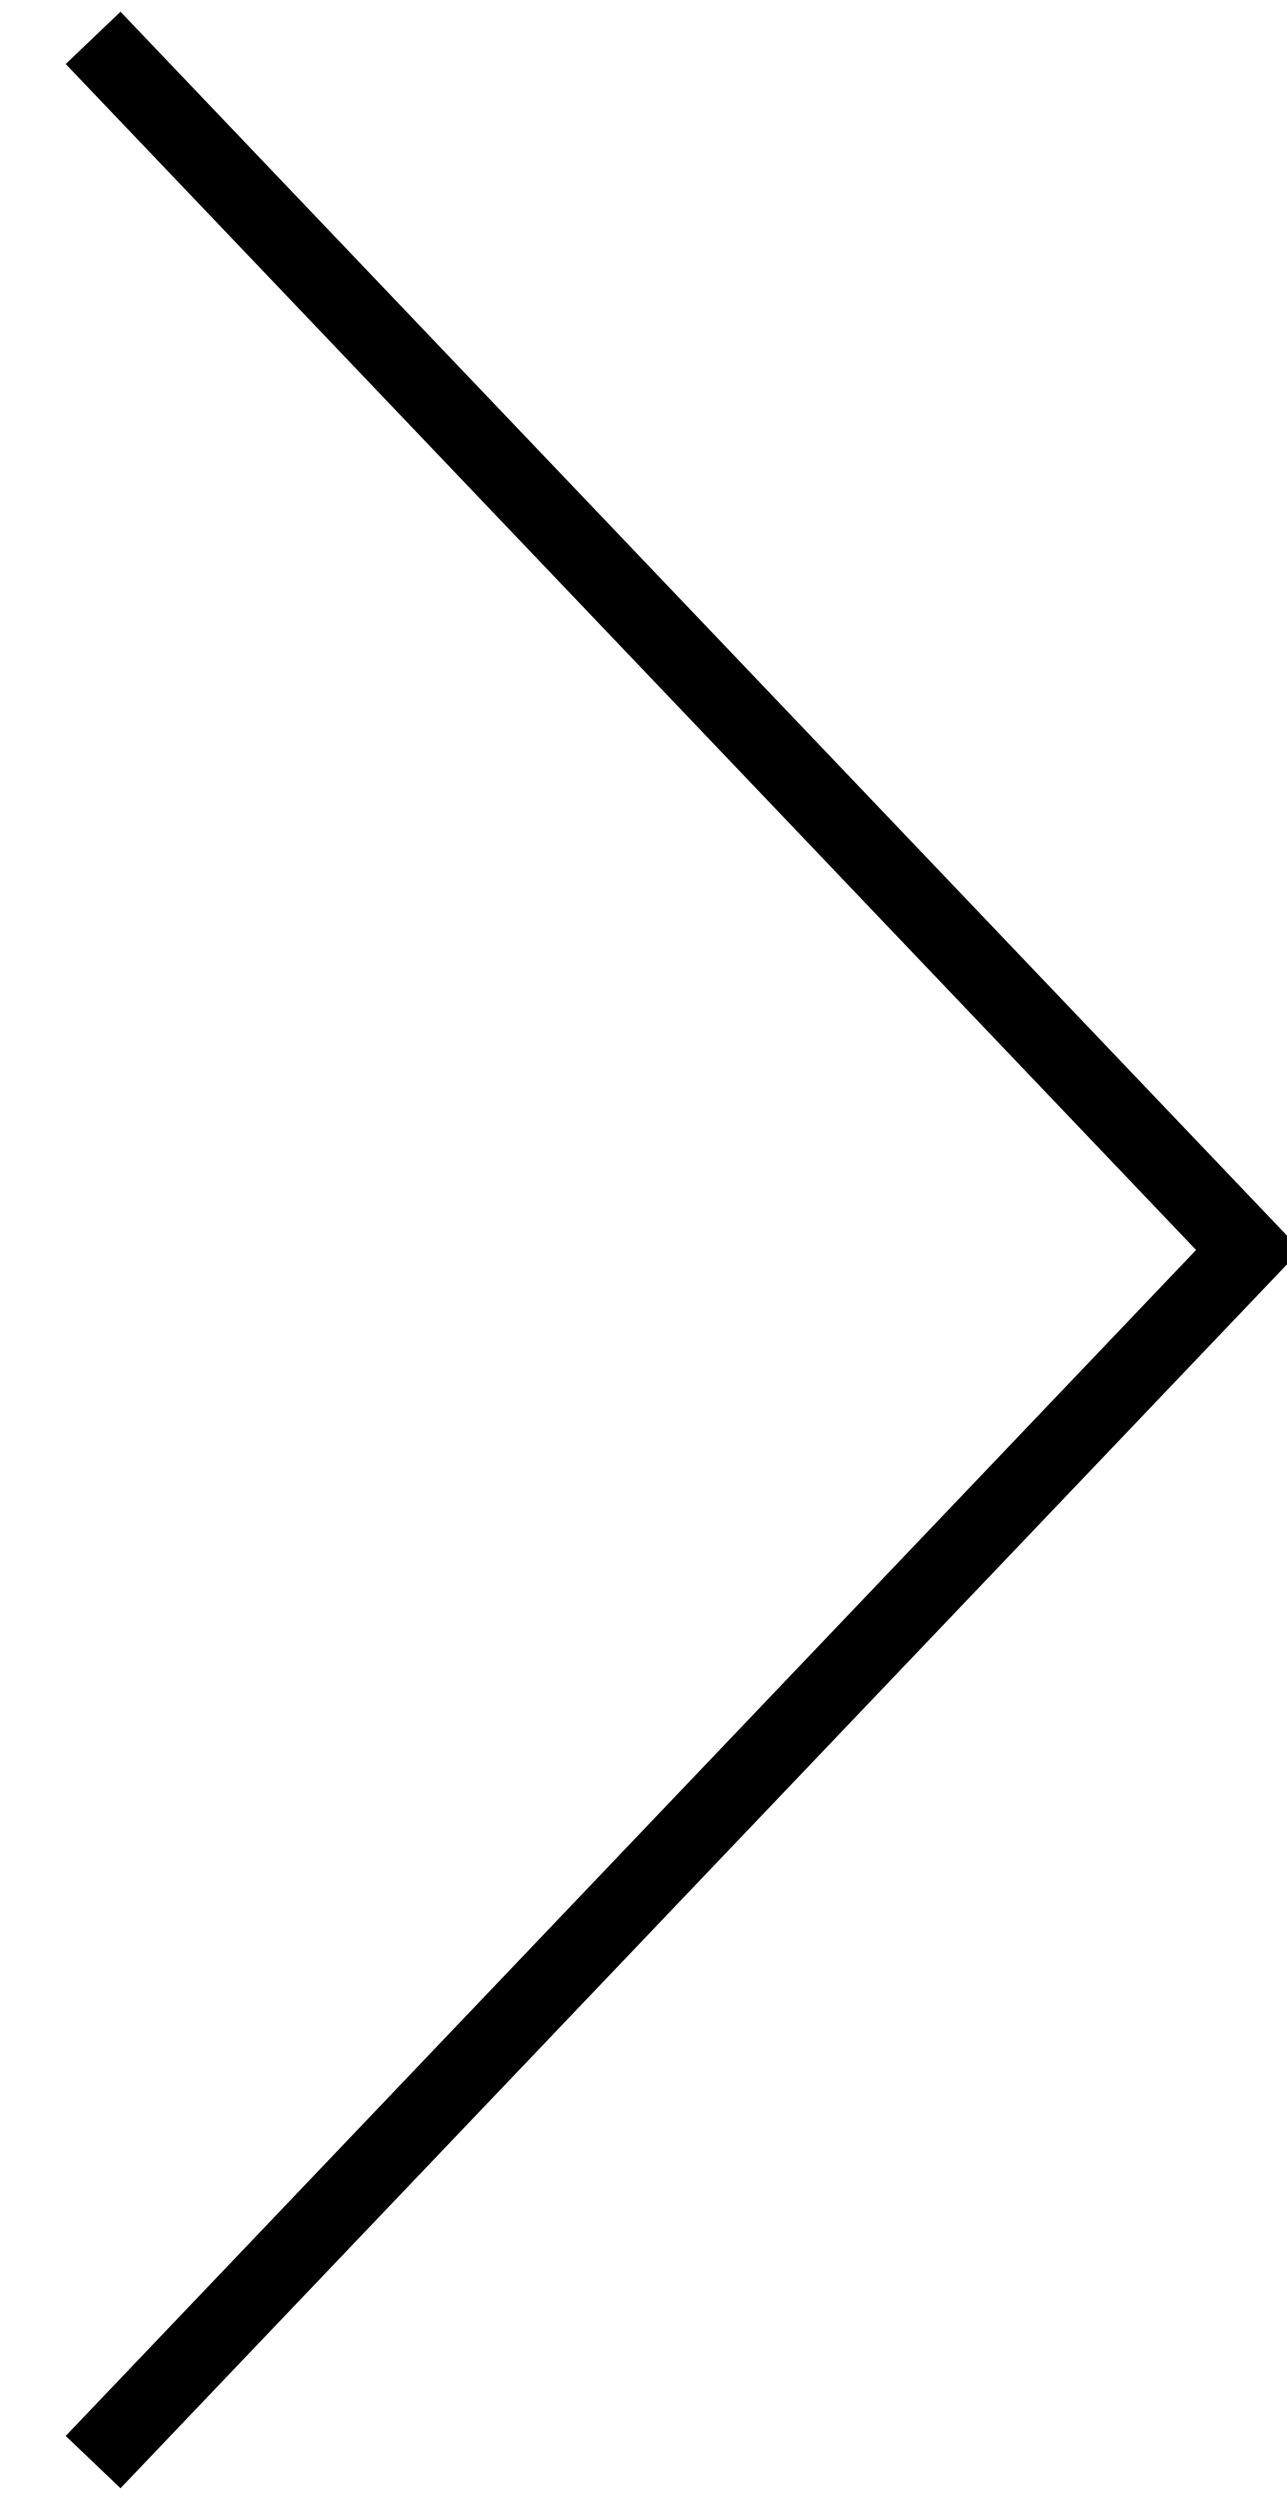 <svg xmlns="http://www.w3.org/2000/svg" width="17" height="33" viewBox="0 0 17 33">
<defs>
    <style>
      .cls-1 {
        fill: none;
        stroke: #000;
        stroke-width: 1px;
        fill-rule: evenodd;
      }
    </style>
  </defs>
  <path id="Forme_1" data-name="Forme 1" class="cls-1" d="M1418.73,4349l15.26,16-15.26,16" transform="translate(-1417.5 -4348.5)"/>
</svg>
